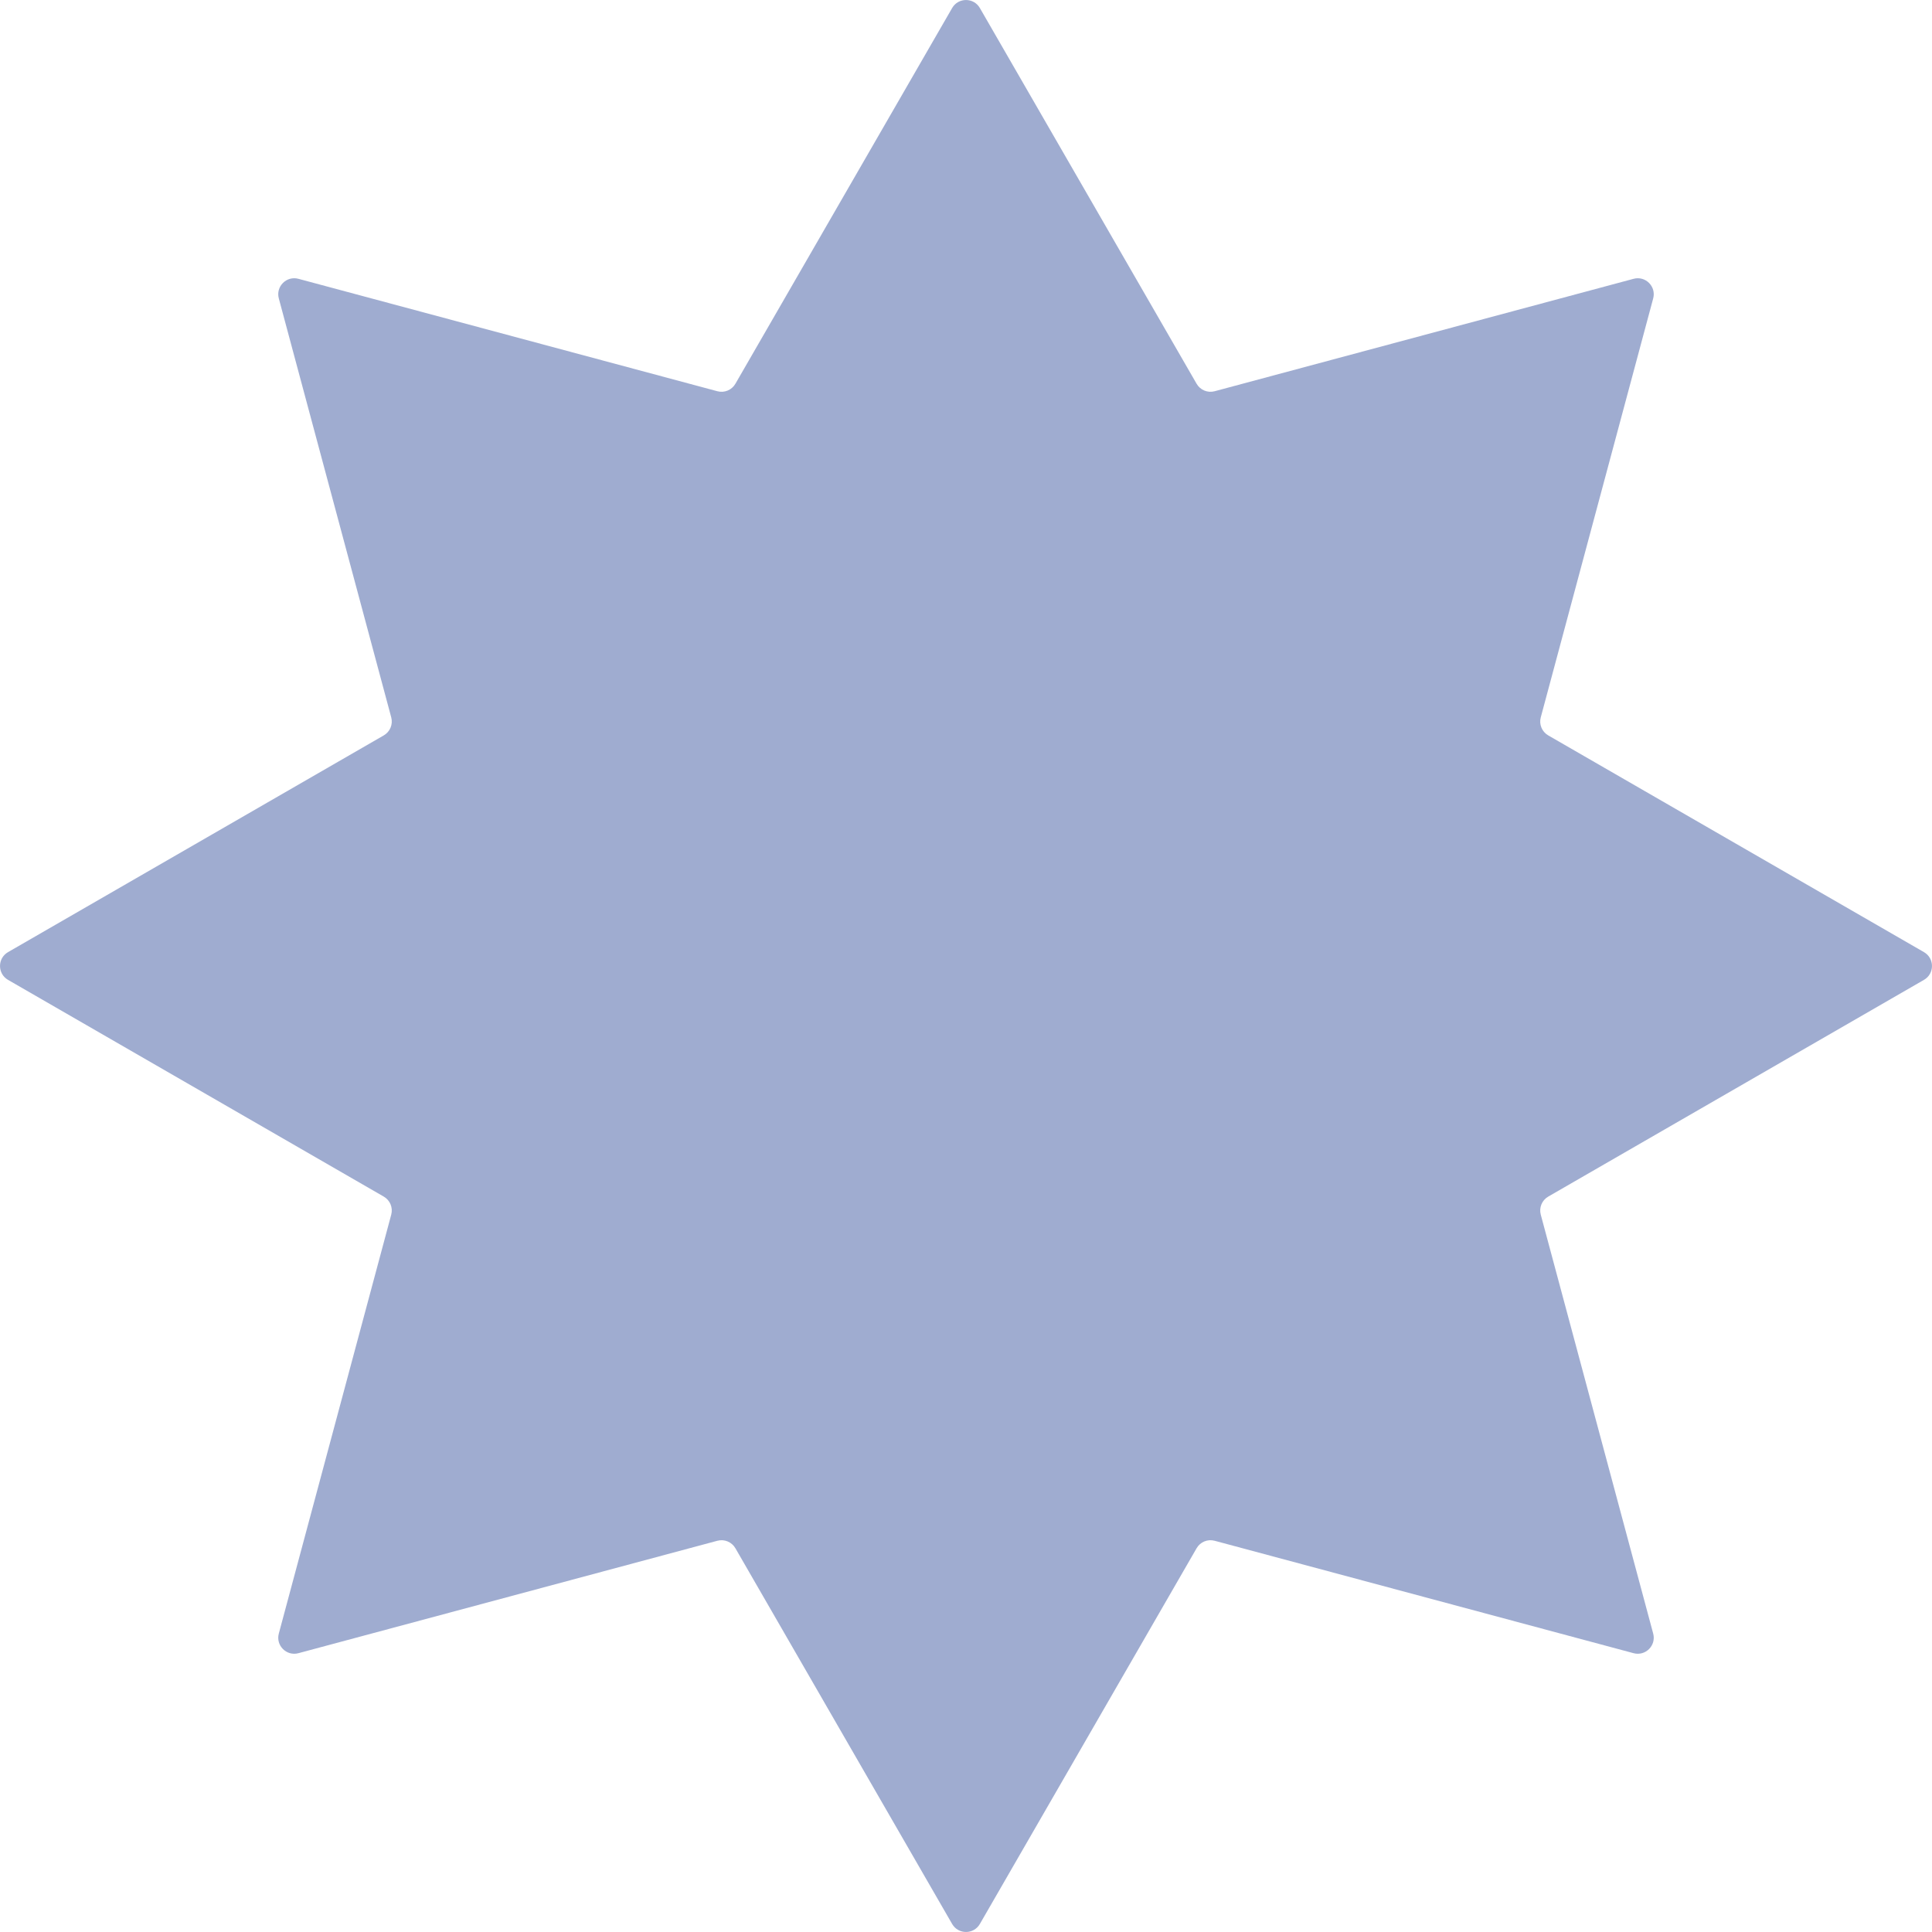 <?xml version="1.0" encoding="UTF-8"?> <svg xmlns="http://www.w3.org/2000/svg" width="724" height="724" viewBox="0 0 724 724" fill="none"> <path d="M356.803 3.01C359.112 -0.993 364.888 -0.993 367.197 3.01L448.419 143.817C449.777 146.17 452.547 147.318 455.172 146.613L612.169 104.481C616.632 103.283 620.717 107.368 619.519 111.831L577.387 268.828C576.682 271.453 577.83 274.223 580.184 275.581L720.99 356.803C724.993 359.112 724.993 364.888 720.99 367.197L580.184 448.419C577.83 449.777 576.682 452.547 577.387 455.172L619.519 612.169C620.717 616.632 616.632 620.717 612.169 619.519L455.172 577.387C452.547 576.682 449.777 577.83 448.419 580.184L367.197 720.99C364.888 724.993 359.112 724.993 356.803 720.99L275.581 580.184C274.223 577.83 271.453 576.682 268.828 577.387L111.831 619.519C107.368 620.717 103.283 616.632 104.481 612.169L146.613 455.172C147.318 452.547 146.17 449.777 143.817 448.419L3.01 367.197C-0.993 364.888 -0.993 359.112 3.01 356.803L143.817 275.581C146.17 274.223 147.318 271.453 146.613 268.828L104.481 111.831C103.283 107.368 107.368 103.283 111.831 104.481L268.828 146.613C271.453 147.318 274.223 146.17 275.581 143.817L356.803 3.01Z" fill="#9FACD0"></path> </svg> 